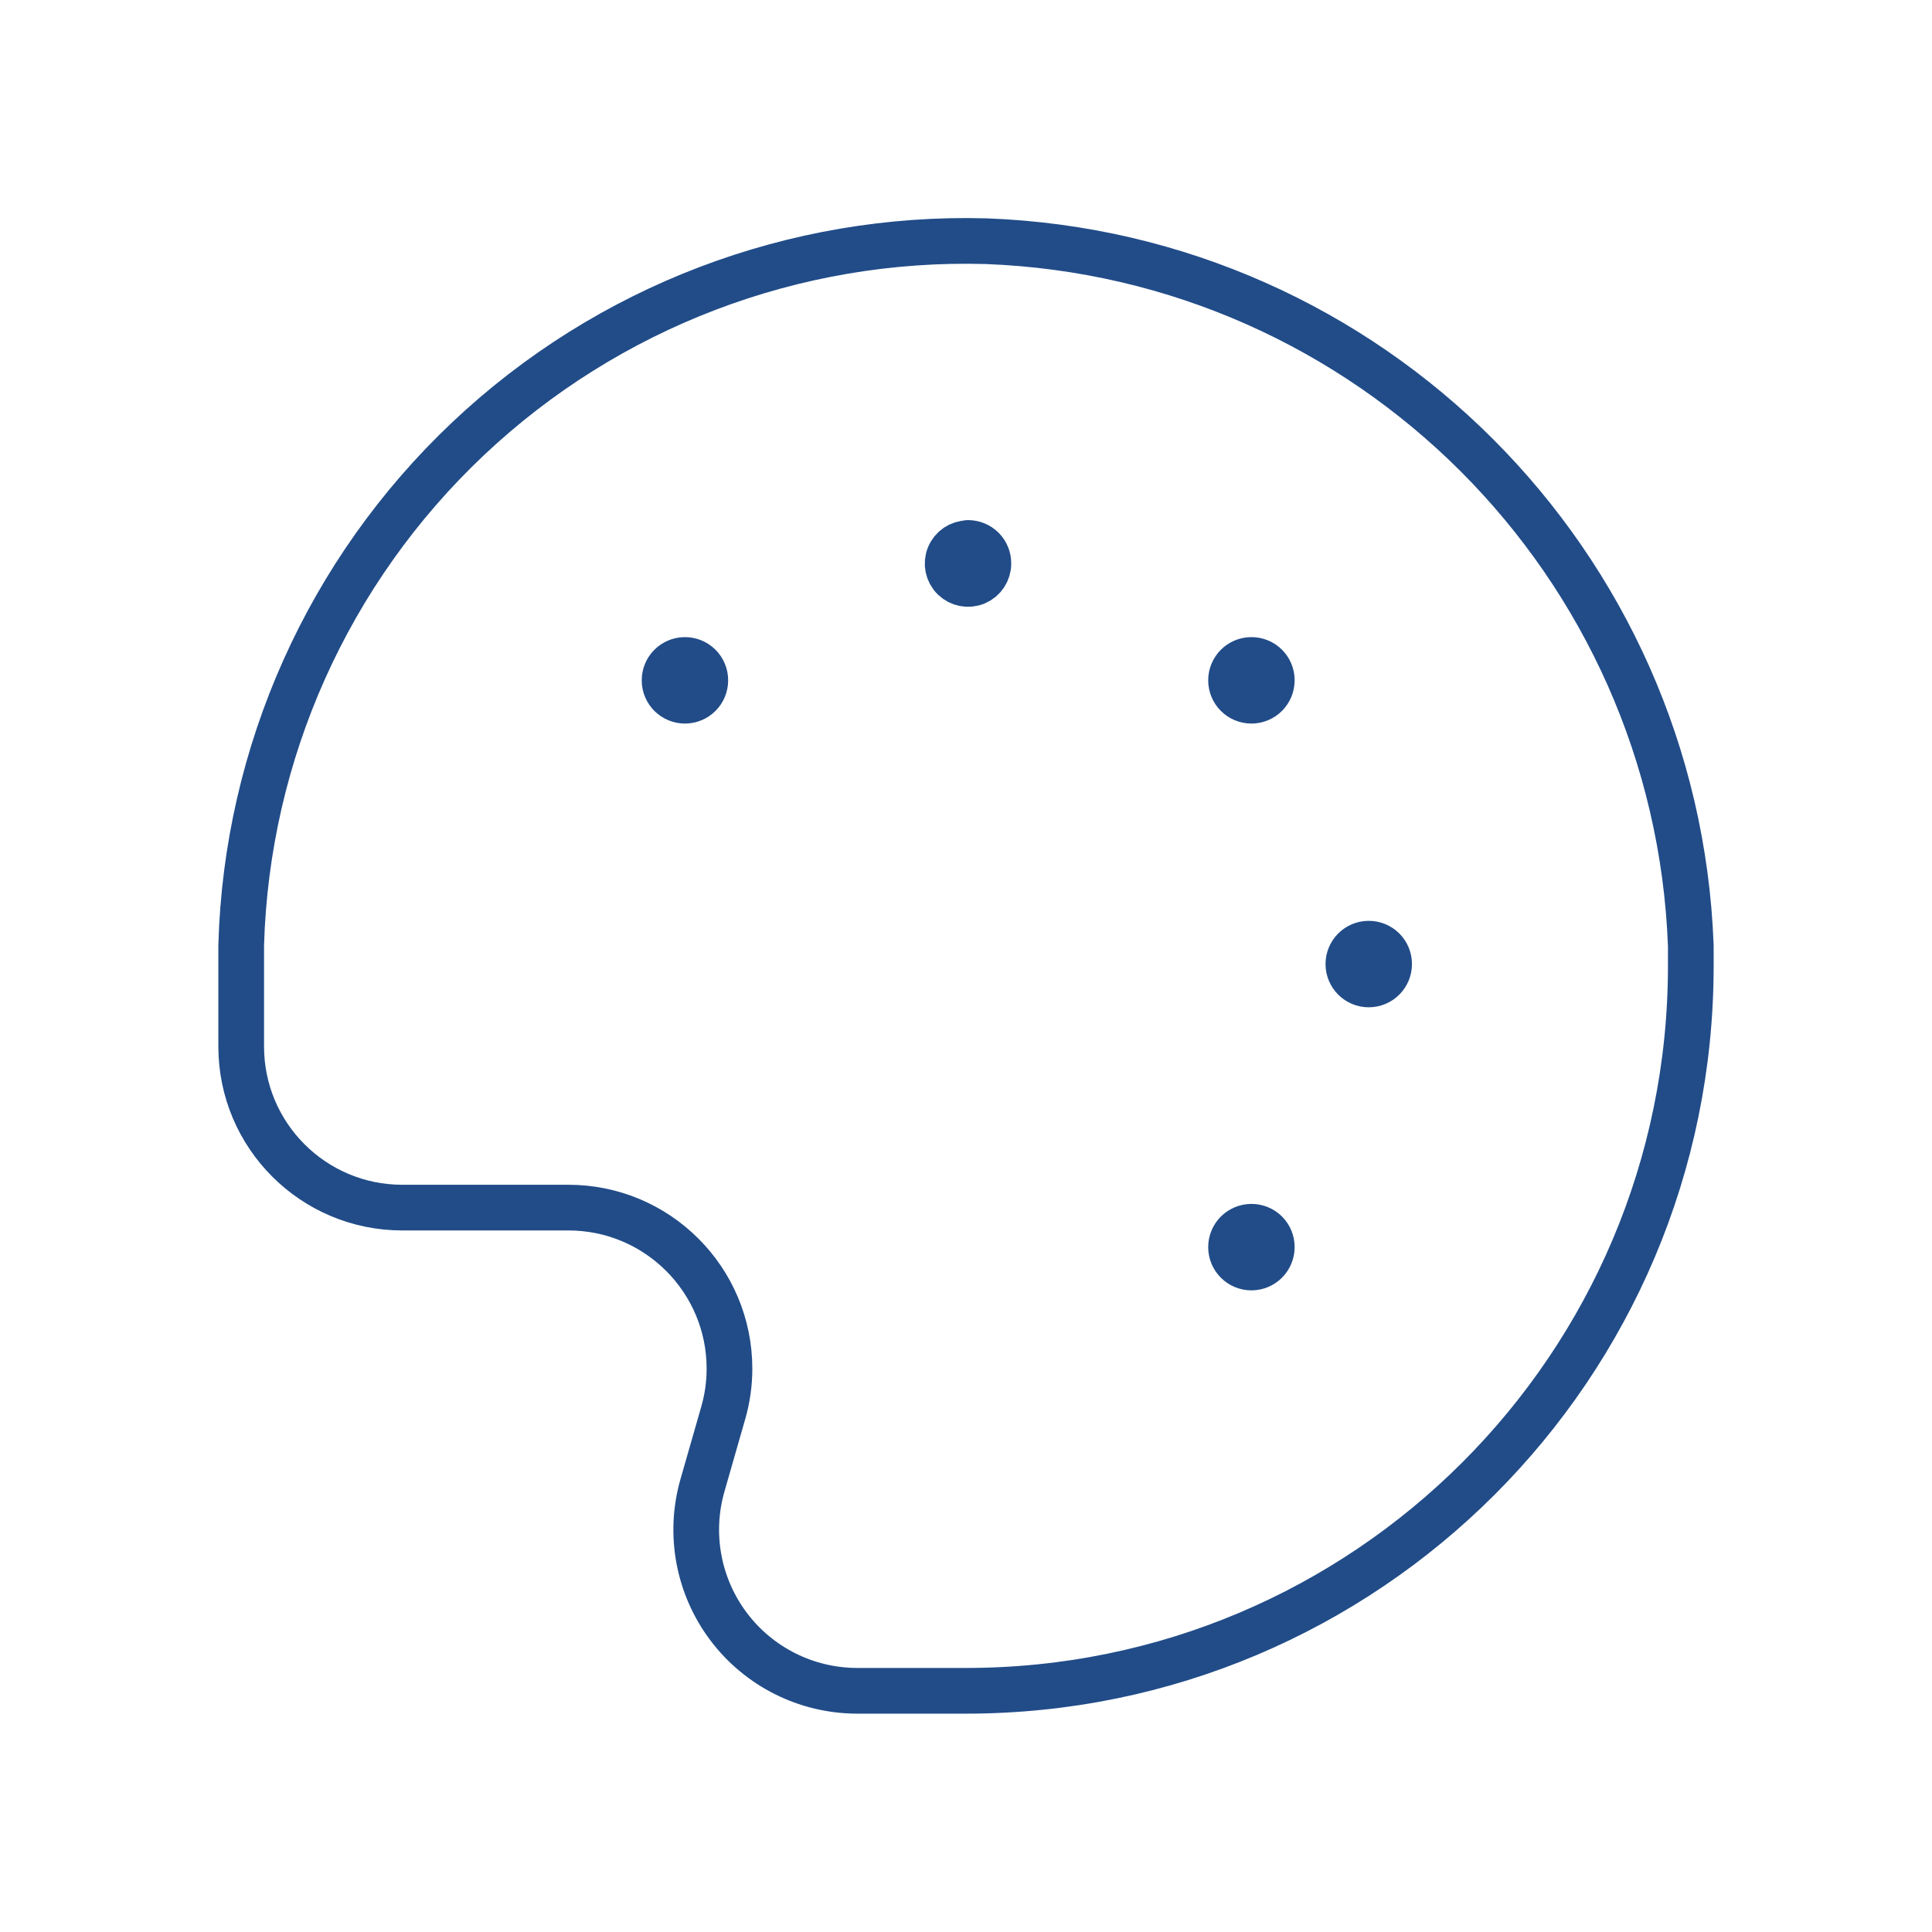 <svg xmlns="http://www.w3.org/2000/svg" width="148" height="148" viewBox="0 0 148 148" fill="none"><path fill-rule="evenodd" clip-rule="evenodd" d="M65.659 129.523C61.791 129.519 58.148 127.7 55.819 124.611C53.491 121.521 52.746 117.518 53.808 113.798L55.4 108.245C55.72 107.141 55.882 105.996 55.881 104.846C55.881 98.032 50.357 92.508 43.543 92.508H30.816C24.001 92.508 18.477 86.984 18.477 80.169V74C18.477 73.469 18.477 72.933 18.477 72.402C18.895 57.681 25.144 43.729 35.85 33.616C46.555 23.503 60.84 18.057 75.561 18.477C104.896 19.576 128.424 43.104 129.523 72.439C129.523 72.97 129.523 73.5 129.523 74.031C129.506 104.683 104.653 129.523 74 129.523H65.659Z" stroke="#214C88" stroke-width="3.5" stroke-linecap="round" stroke-linejoin="round"></path><path d="M104.846 72.291C103.985 72.294 103.289 72.995 103.292 73.856C103.294 74.717 103.993 75.414 104.854 75.413C105.716 75.412 106.413 74.713 106.413 73.852C106.415 73.436 106.25 73.037 105.956 72.744C105.661 72.451 105.262 72.288 104.846 72.291" stroke="#214C88" stroke-width="3.5" stroke-linecap="round" stroke-linejoin="round"></path><path d="M74.148 41.611C73.516 41.614 72.947 41.998 72.709 42.584C72.47 43.169 72.609 43.841 73.06 44.285C73.51 44.728 74.184 44.856 74.766 44.608C75.348 44.361 75.723 43.786 75.715 43.154C75.717 42.738 75.552 42.339 75.258 42.046C74.963 41.753 74.564 41.59 74.148 41.593" stroke="#214C88" stroke-width="3.5" stroke-linecap="round" stroke-linejoin="round"></path><path d="M52.457 50.557C51.597 50.564 50.904 51.266 50.909 52.126C50.913 52.986 51.613 53.681 52.474 53.678C53.334 53.676 54.03 52.978 54.03 52.118C54.032 51.701 53.866 51.301 53.571 51.008C53.275 50.714 52.874 50.552 52.457 50.557" stroke="#214C88" stroke-width="3.5" stroke-linecap="round" stroke-linejoin="round"></path><path d="M95.858 93.976C94.996 93.979 94.301 94.68 94.303 95.541C94.305 96.402 95.005 97.099 95.866 97.098C96.727 97.097 97.425 96.398 97.425 95.537C97.428 95.121 97.264 94.721 96.969 94.427C96.674 94.134 96.274 93.971 95.858 93.976" stroke="#214C88" stroke-width="3.5" stroke-linecap="round" stroke-linejoin="round"></path><path d="M95.858 50.557C94.996 50.56 94.301 51.261 94.303 52.122C94.305 52.983 95.005 53.68 95.866 53.678C96.727 53.677 97.425 52.979 97.425 52.118C97.428 51.702 97.264 51.302 96.969 51.008C96.674 50.715 96.274 50.552 95.858 50.557" stroke="#214C88" stroke-width="3.5" stroke-linecap="round" stroke-linejoin="round"></path></svg>